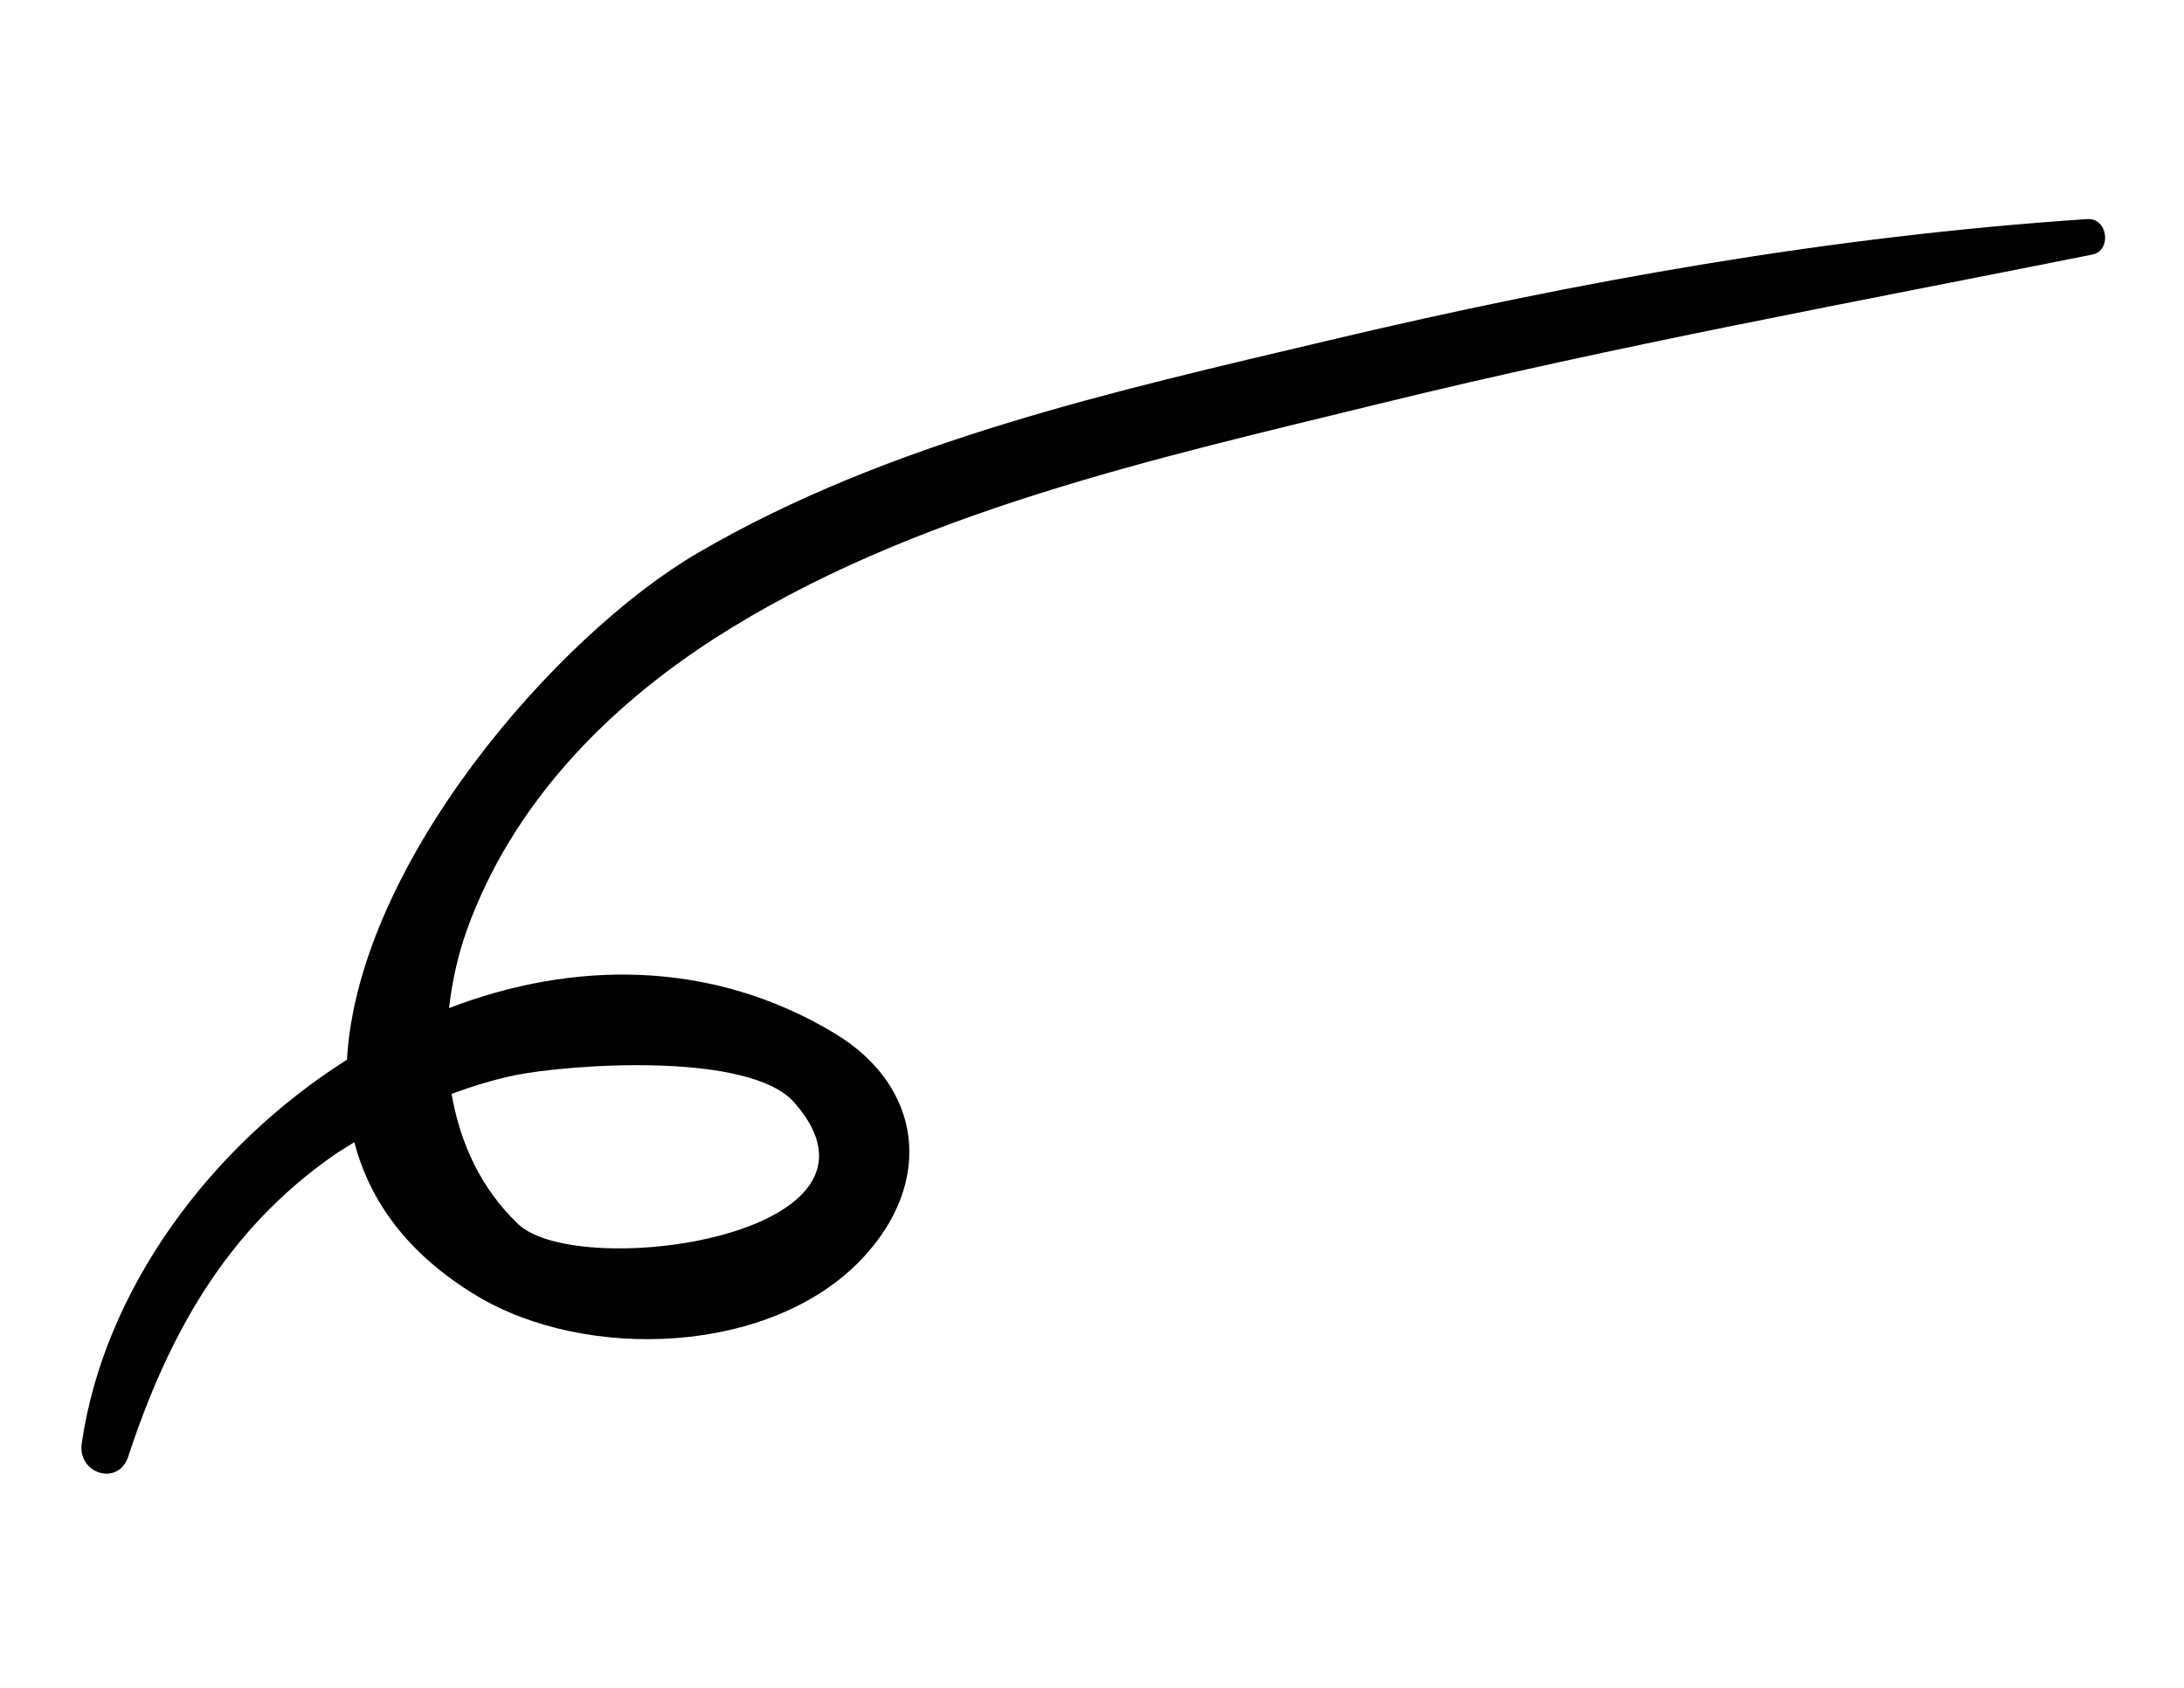 <?xml version="1.0" encoding="utf-8"?>
<!-- Generator: Adobe Illustrator 15.0.0, SVG Export Plug-In . SVG Version: 6.00 Build 0)  -->
<!DOCTYPE svg PUBLIC "-//W3C//DTD SVG 1.1//EN" "http://www.w3.org/Graphics/SVG/1.1/DTD/svg11.dtd">
<svg version="1.1" id="Calque_1" xmlns="http://www.w3.org/2000/svg" xmlns:xlink="http://www.w3.org/1999/xlink" x="0px" y="0px"
	 width="792px" height="612px" viewBox="0 0 792 612" enable-background="new 0 0 792 612" xml:space="preserve">
<path fill="#010101" d="M46.528,528.078c14.51-44.116,35.528-81.914,74.234-109.005c2.516-1.778,5.165-3.292,7.737-4.919
	c5.543,21.302,19.296,40.561,44.268,55.619c39.709,23.95,106.905,21.623,139.936-13.47c25.917-27.507,22.096-62.24-10.008-81.612
	c-44.514-26.825-94.684-26.522-139.841-9.175c1.116-9.97,3.349-19.75,6.64-28.813c16.232-44.75,50.057-79.748,89.633-105.212
	c71.207-45.781,160.235-65.276,241.45-85.188c85.396-20.952,171.983-36.738,258.173-54.001c7.17-1.429,5.638-13.347-1.777-12.864
	c-93.077,6.177-184.394,22.465-275.162,43.994c-77.394,18.35-159.497,36.559-228.888,77.128
	c-50.852,29.729-123.004,112.344-127.109,183.684c-49.943,31.612-88.214,83.825-96.179,139.18
	C28.083,534.34,42.915,539.089,46.528,528.078 M288.034,399.758c42.471,48.26-78.15,64.927-100.133,44.079
	c-13.659-12.997-21.131-29.663-24.139-47.22c7.454-2.705,15.002-5.089,22.853-6.716
	C205.874,385.948,271.595,381.067,288.034,399.758"/>
</svg>
